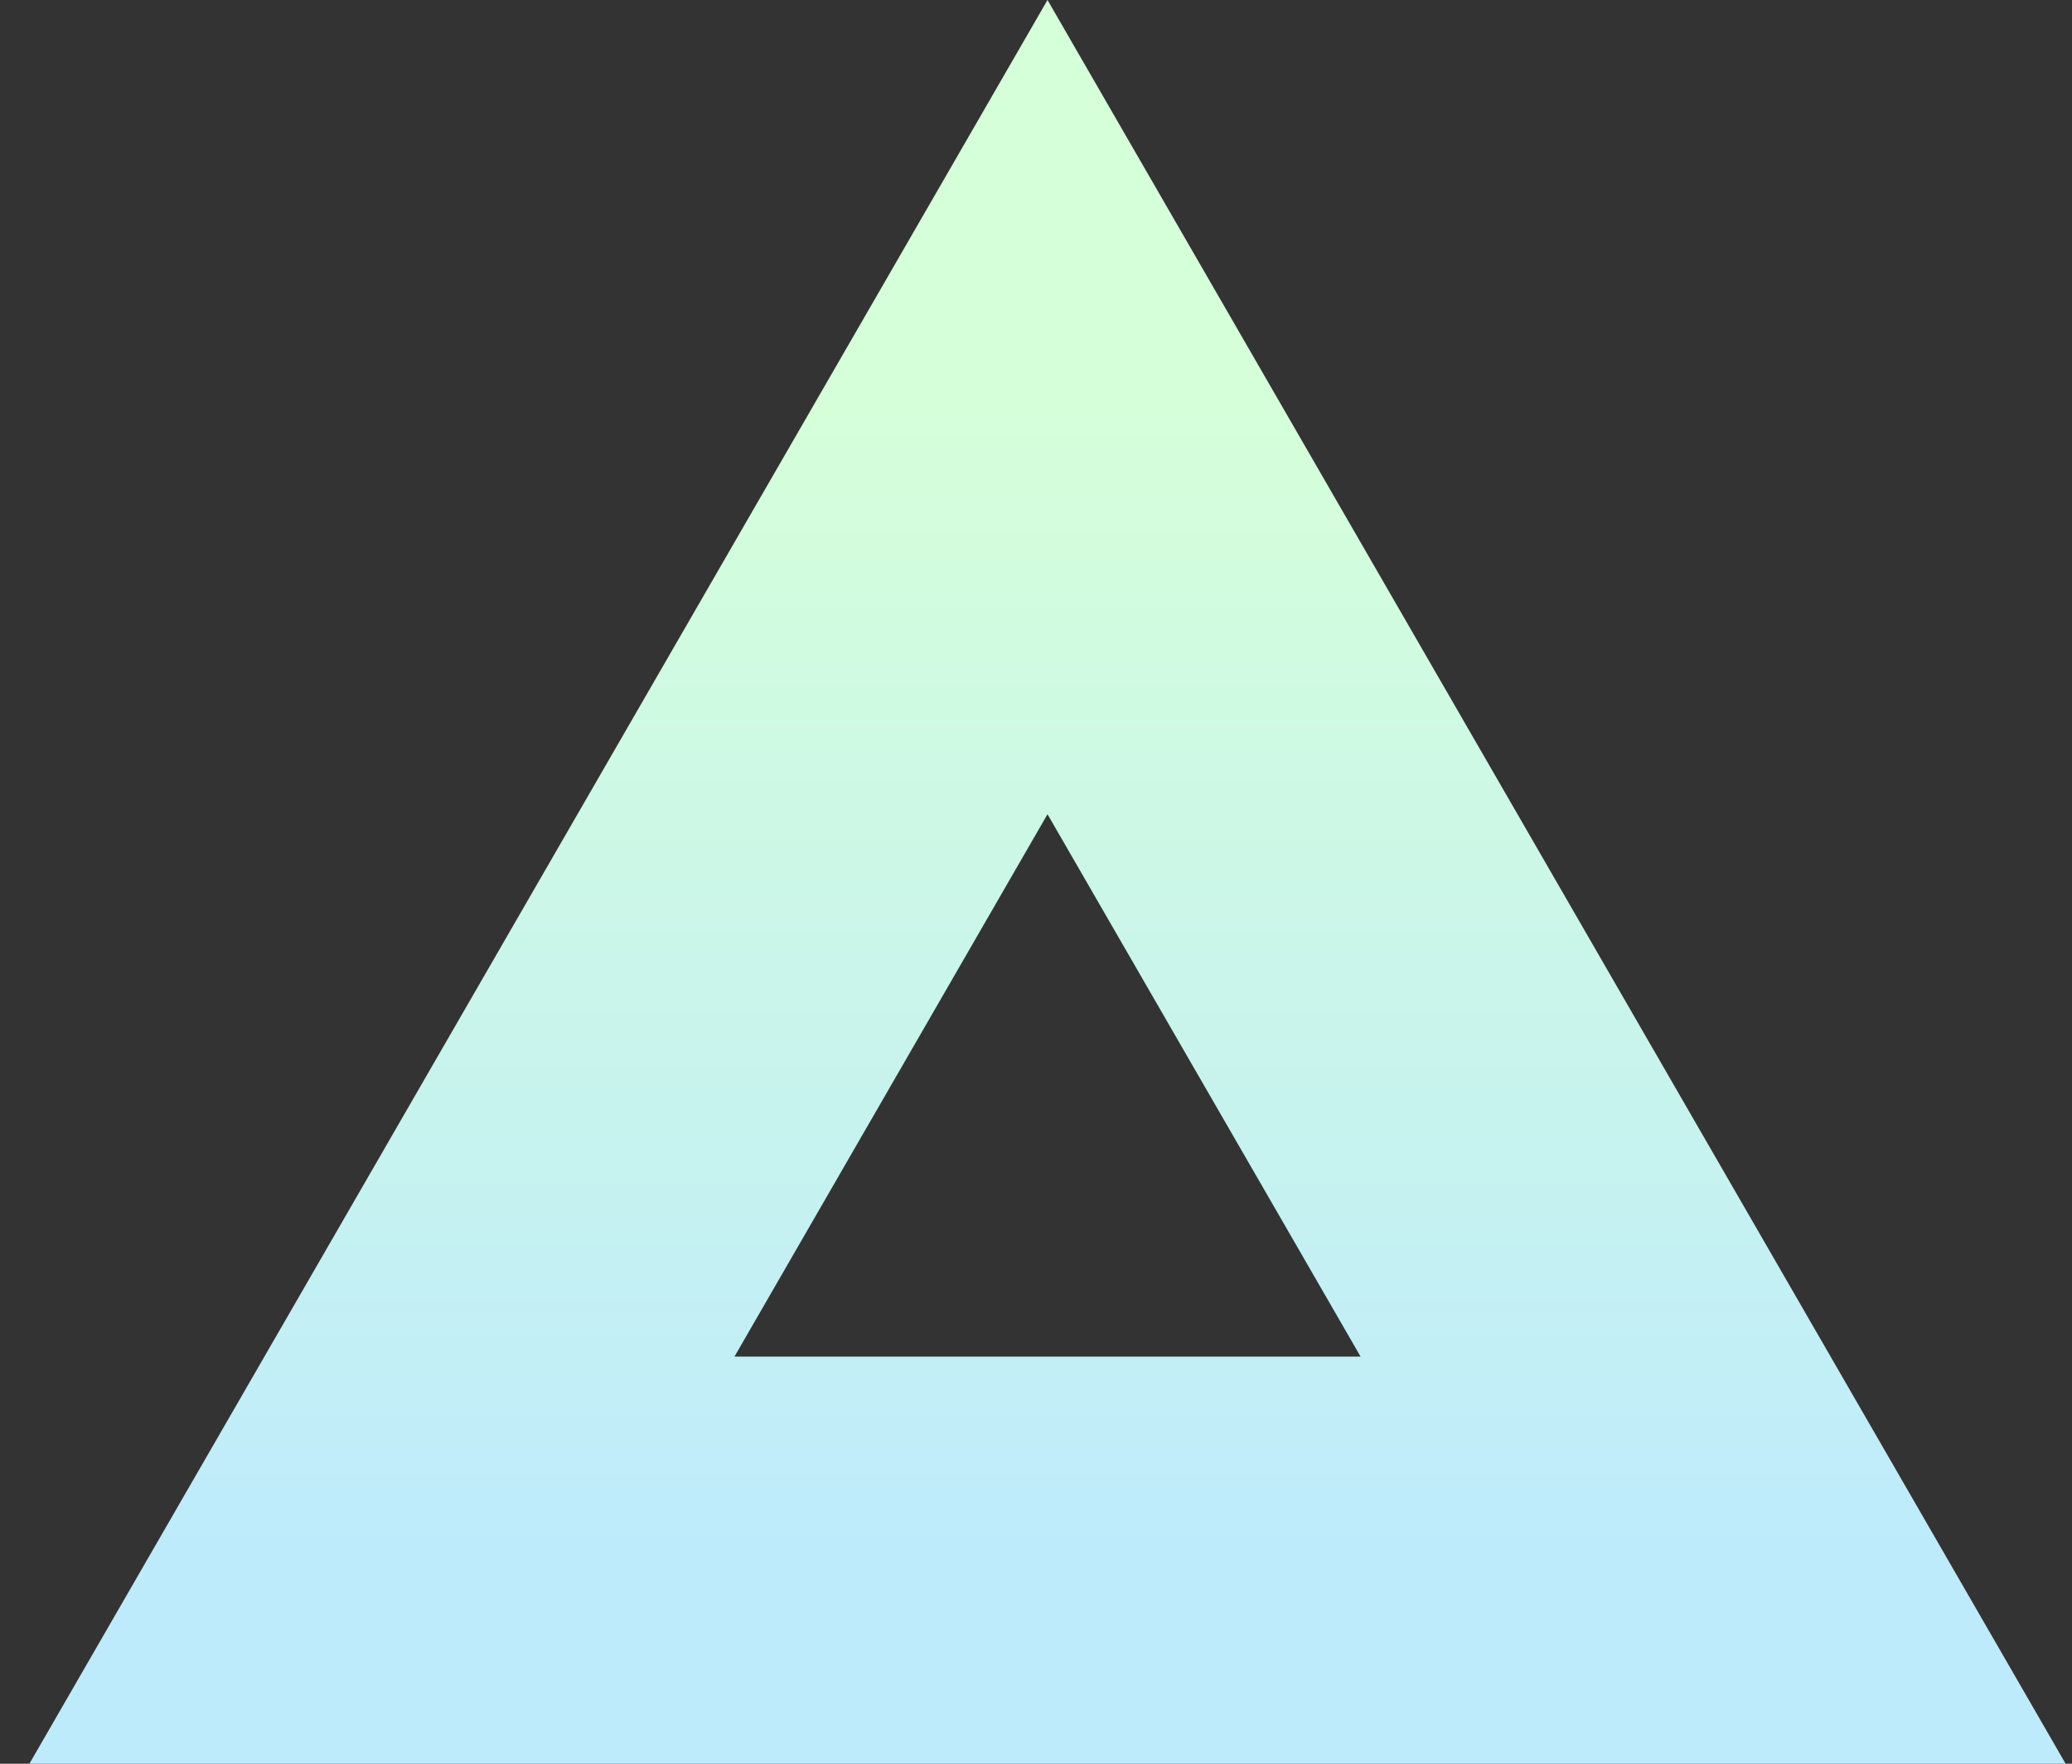 <svg xmlns="http://www.w3.org/2000/svg" width="47" height="40" viewBox="0 0 47 40" fill="none"><rect x="0" y="0" width="47" height="40" fill="#333333" stroke="none"/><path fill-rule="evenodd" clip-rule="evenodd" d="M23.761 0L46.855 40H0.667L23.761 0ZM16.66 30.767H30.863L23.761 18.466L16.66 30.767Z" fill="url(#paint0_linear_72_1009)"></path><defs><linearGradient id="paint0_linear_72_1009" x1="23.761" y1="9.233" x2="23.761" y2="35.383" gradientUnits="userSpaceOnUse"><stop stop-color="#D5FFD9"></stop><stop offset="1" stop-color="#BEEBFC"></stop></linearGradient></defs></svg>